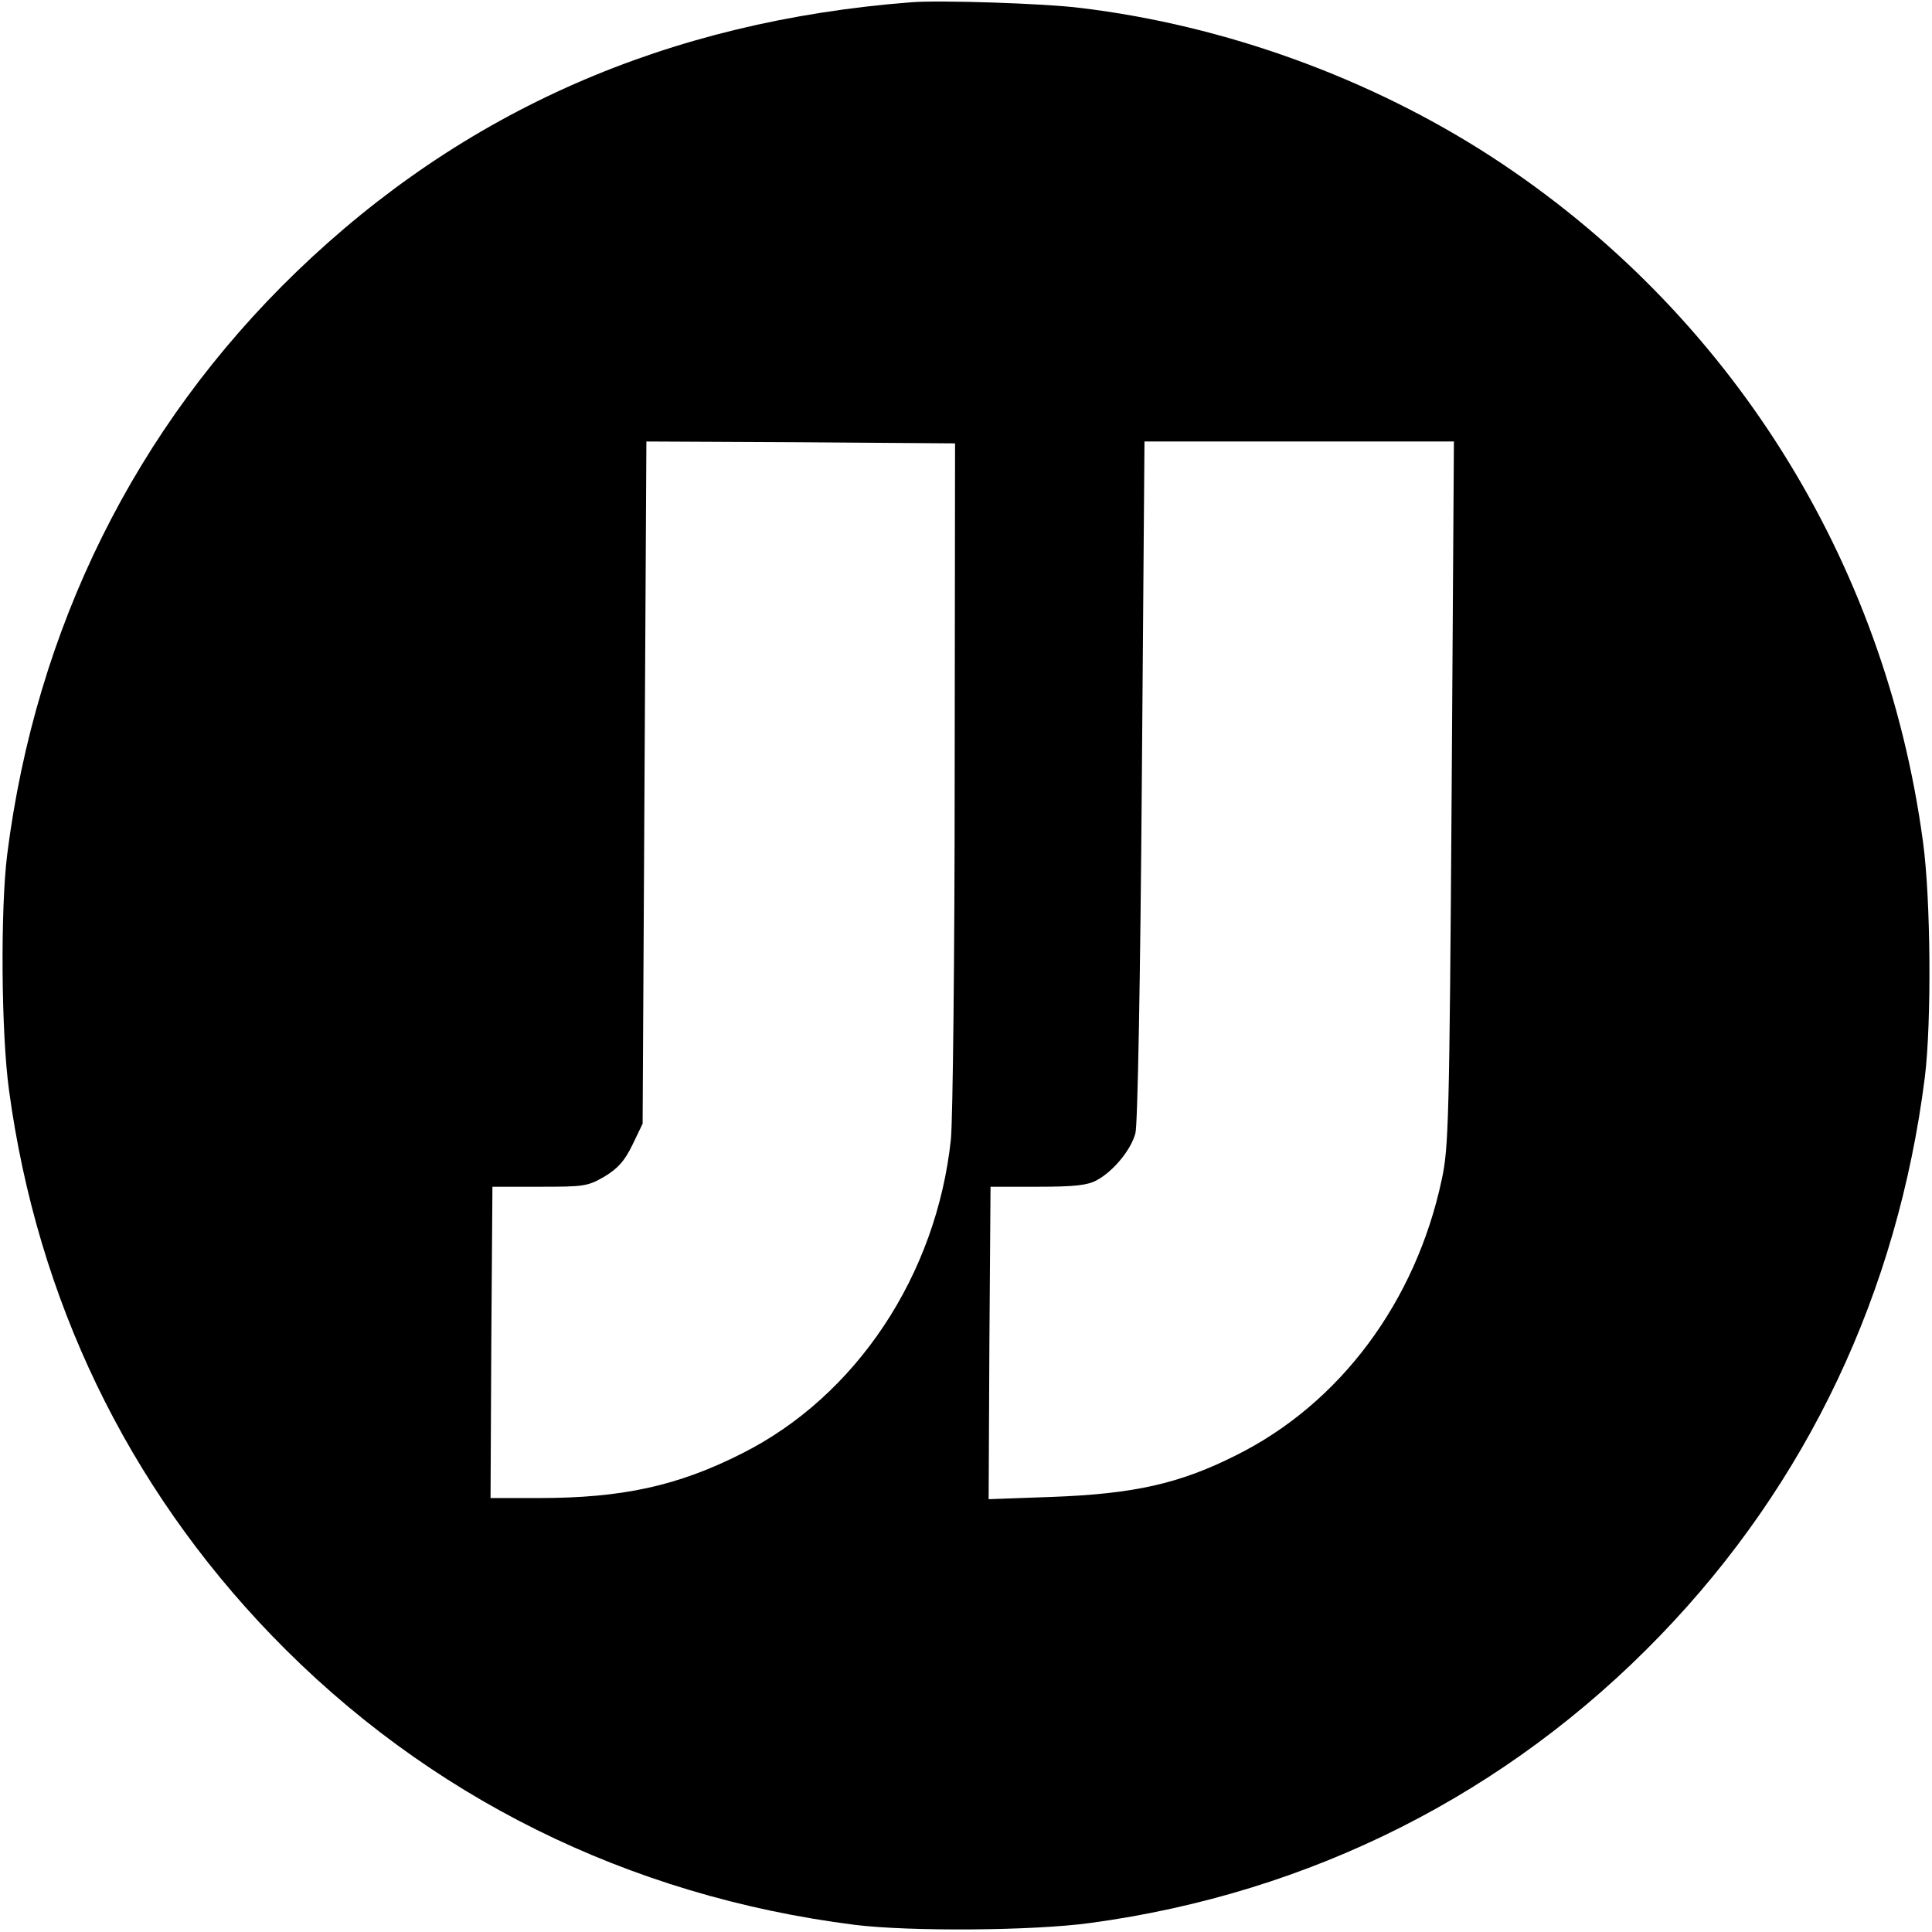 <?xml version="1.0" standalone="no"?>
<!DOCTYPE svg PUBLIC "-//W3C//DTD SVG 20010904//EN"
 "http://www.w3.org/TR/2001/REC-SVG-20010904/DTD/svg10.dtd">
<svg version="1.0" xmlns="http://www.w3.org/2000/svg"
 width="512pt" height="512pt" viewBox="0 0 512 512"
 preserveAspectRatio="xMidYMid meet">
<g transform="translate(0,512) scale(0.1,-0.1)"
fill="#000000" stroke="none">
<path d="M2415 5114 c-646 -50 -1186 -287 -1629 -714 -427 -412 -691 -945
-767 -1545 -18 -145 -16 -473 5 -625 75 -553 313 -1047 696 -1444 412 -427
945 -691 1545 -767 145 -18 473 -16 625 5 583 79 1105 342 1510 762 390 404
629 910 701 1479 18 145 16 473 -5 625 -101 748 -514 1404 -1141 1813 -323
210 -709 350 -1092 396 -94 12 -373 21 -448 15z m115 -2044 c0 -486 -5 -917
-10 -969 -38 -360 -251 -681 -554 -833 -170 -86 -317 -118 -539 -118 l-127 0
2 413 3 412 125 0 c118 0 127 1 172 27 36 22 53 41 74 84 l27 56 5 904 5 904
409 -2 409 -3 -1 -875z m1317 -52 c-6 -870 -8 -939 -26 -1023 -69 -325 -270
-595 -546 -732 -149 -75 -270 -102 -488 -110 l-167 -6 2 414 3 414 125 0 c99
0 132 4 156 17 45 24 92 82 103 125 6 22 13 411 17 936 l7 897 410 0 410 0 -6
-932z"/>
</g>
</svg>
